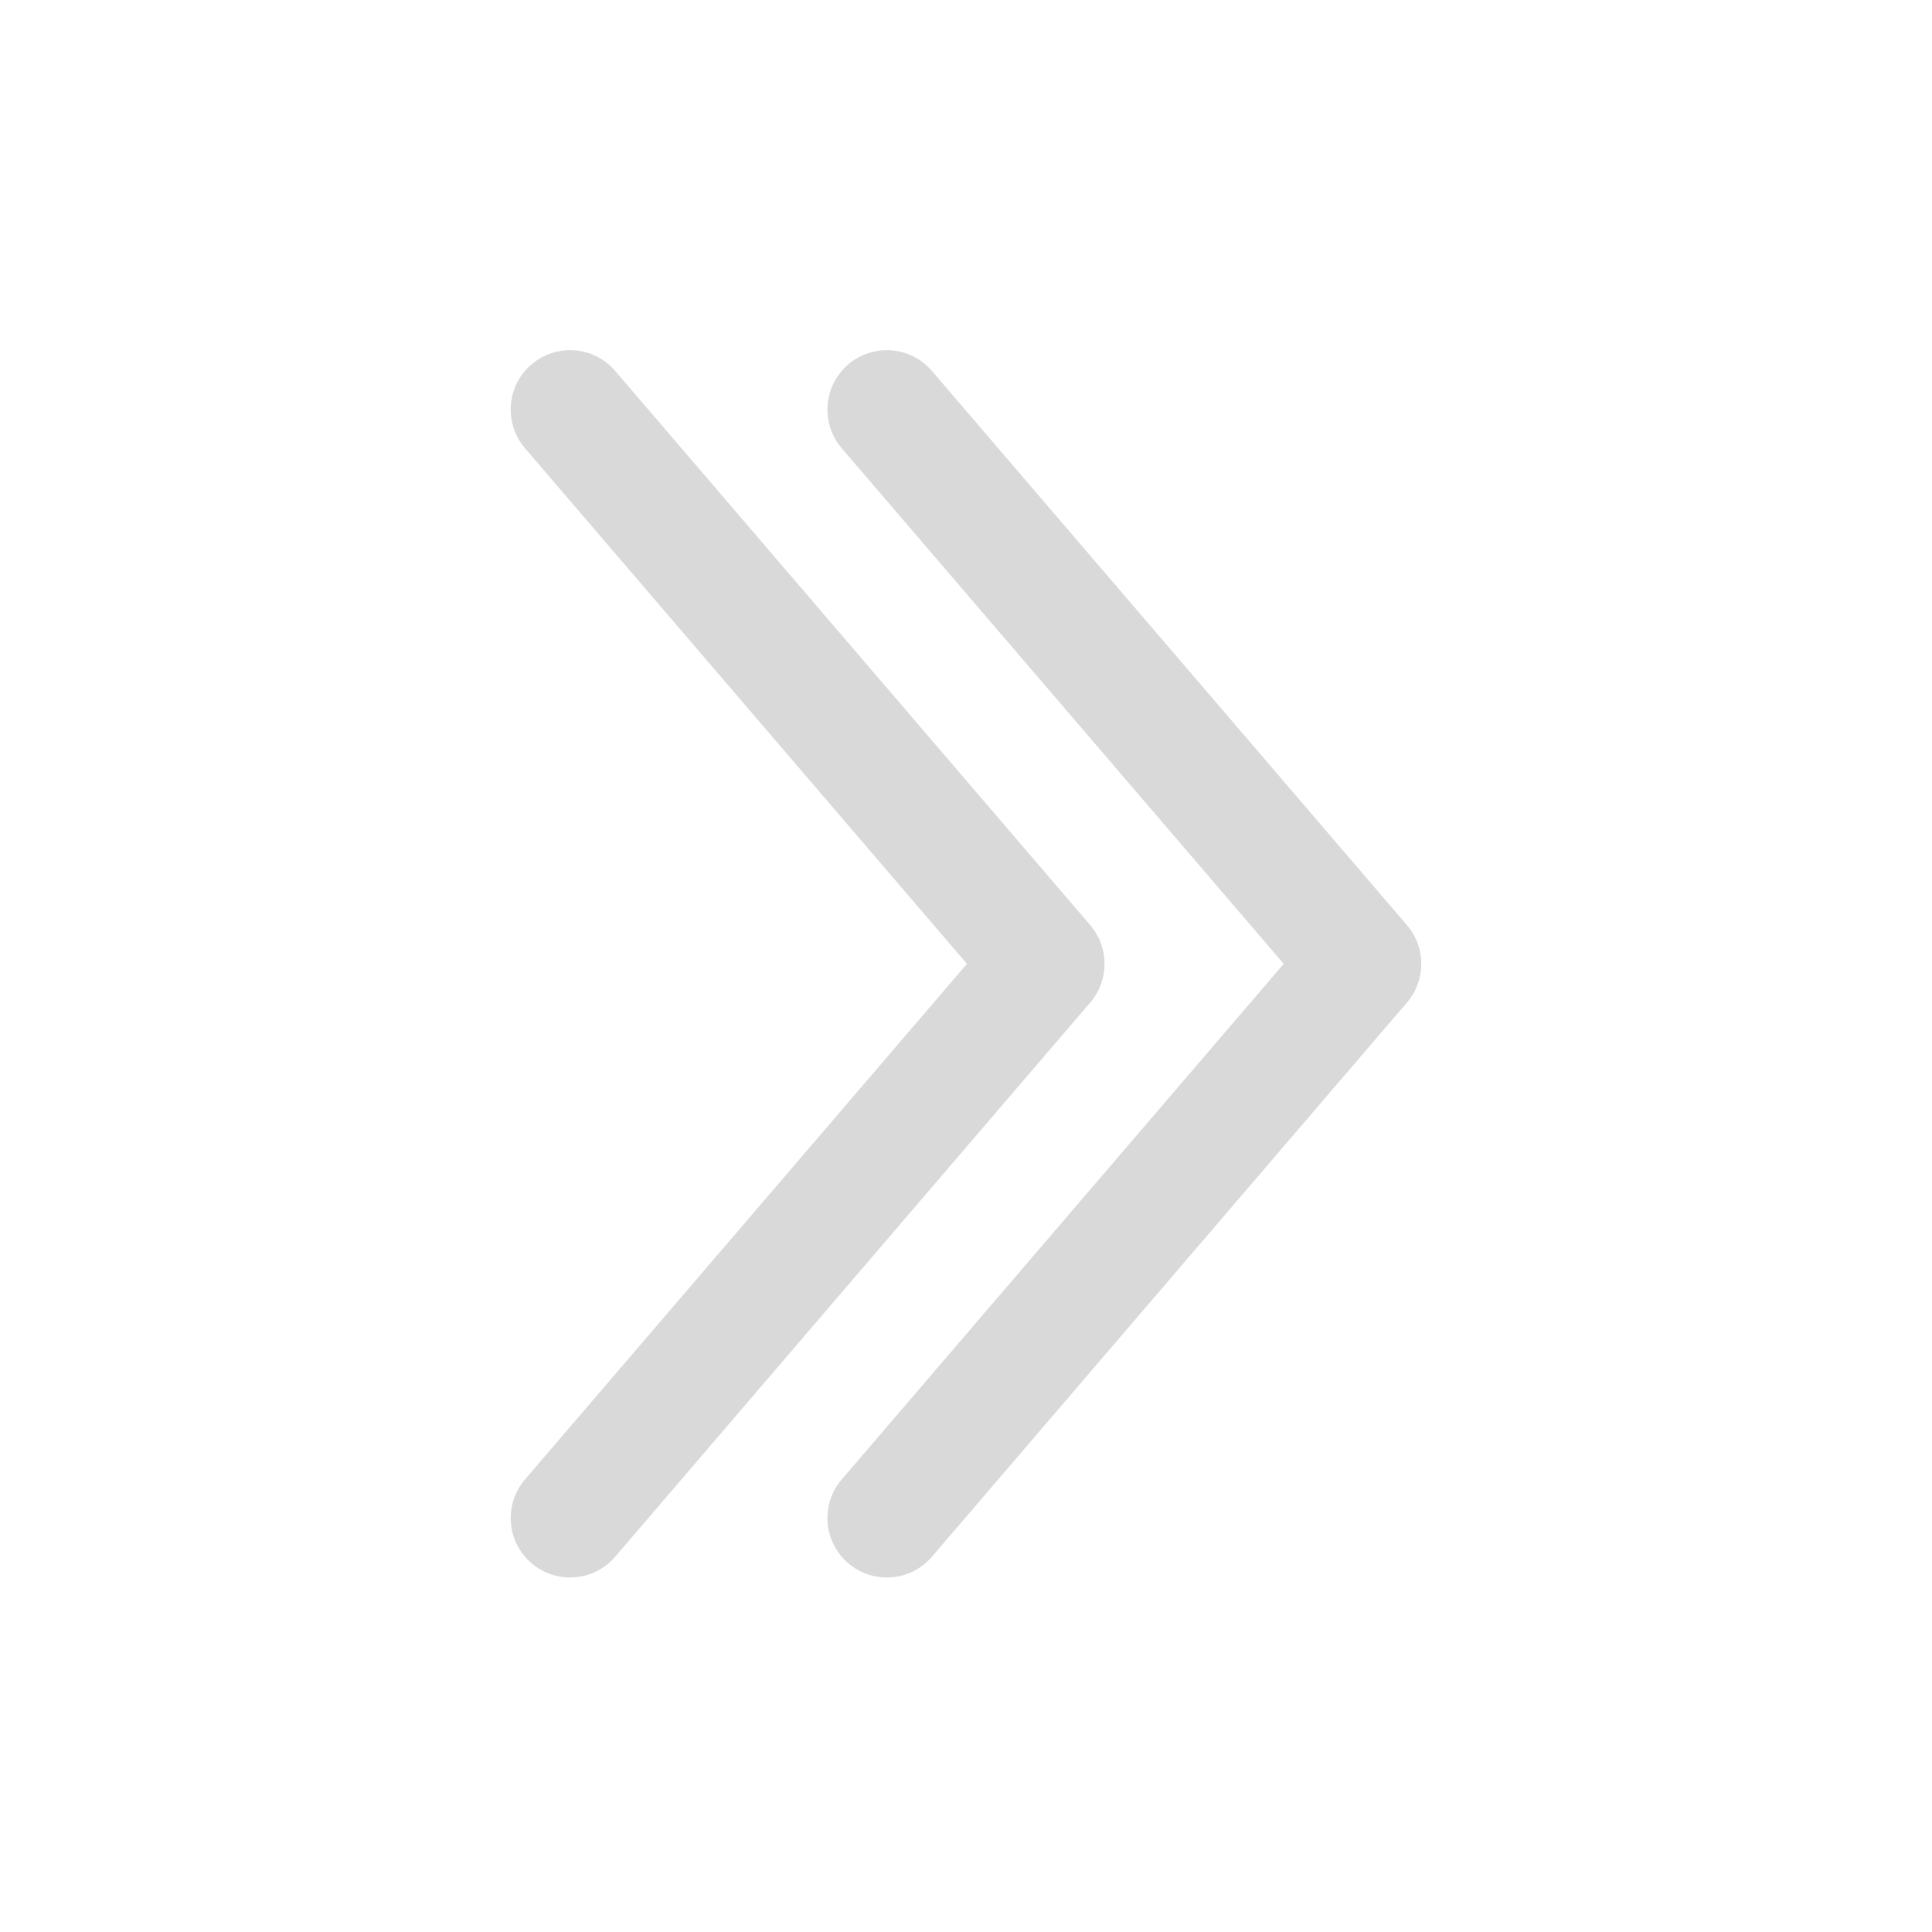 <svg width="61" height="61" viewBox="0 0 61 61" fill="none" xmlns="http://www.w3.org/2000/svg">
<path fillRule="evenodd" clipRule="evenodd" d="M16.779 11.508C17.566 10.834 18.749 10.925 19.423 11.711L34.423 29.211C35.025 29.913 35.025 30.95 34.423 31.652L19.423 49.152C18.749 49.938 17.566 50.029 16.779 49.355C15.993 48.681 15.902 47.498 16.576 46.711L30.53 30.432L16.576 14.152C15.902 13.366 15.993 12.182 16.779 11.508ZM26.78 11.508C27.566 10.834 28.75 10.925 29.424 11.712L44.424 29.212C45.026 29.914 45.026 30.95 44.424 31.652L29.424 49.152C28.75 49.938 27.566 50.029 26.78 49.355C25.994 48.681 25.902 47.498 26.576 46.712L40.531 30.432L26.576 14.152C25.902 13.366 25.994 12.182 26.78 11.508Z" fill="#D9D9D9"/>
</svg>
